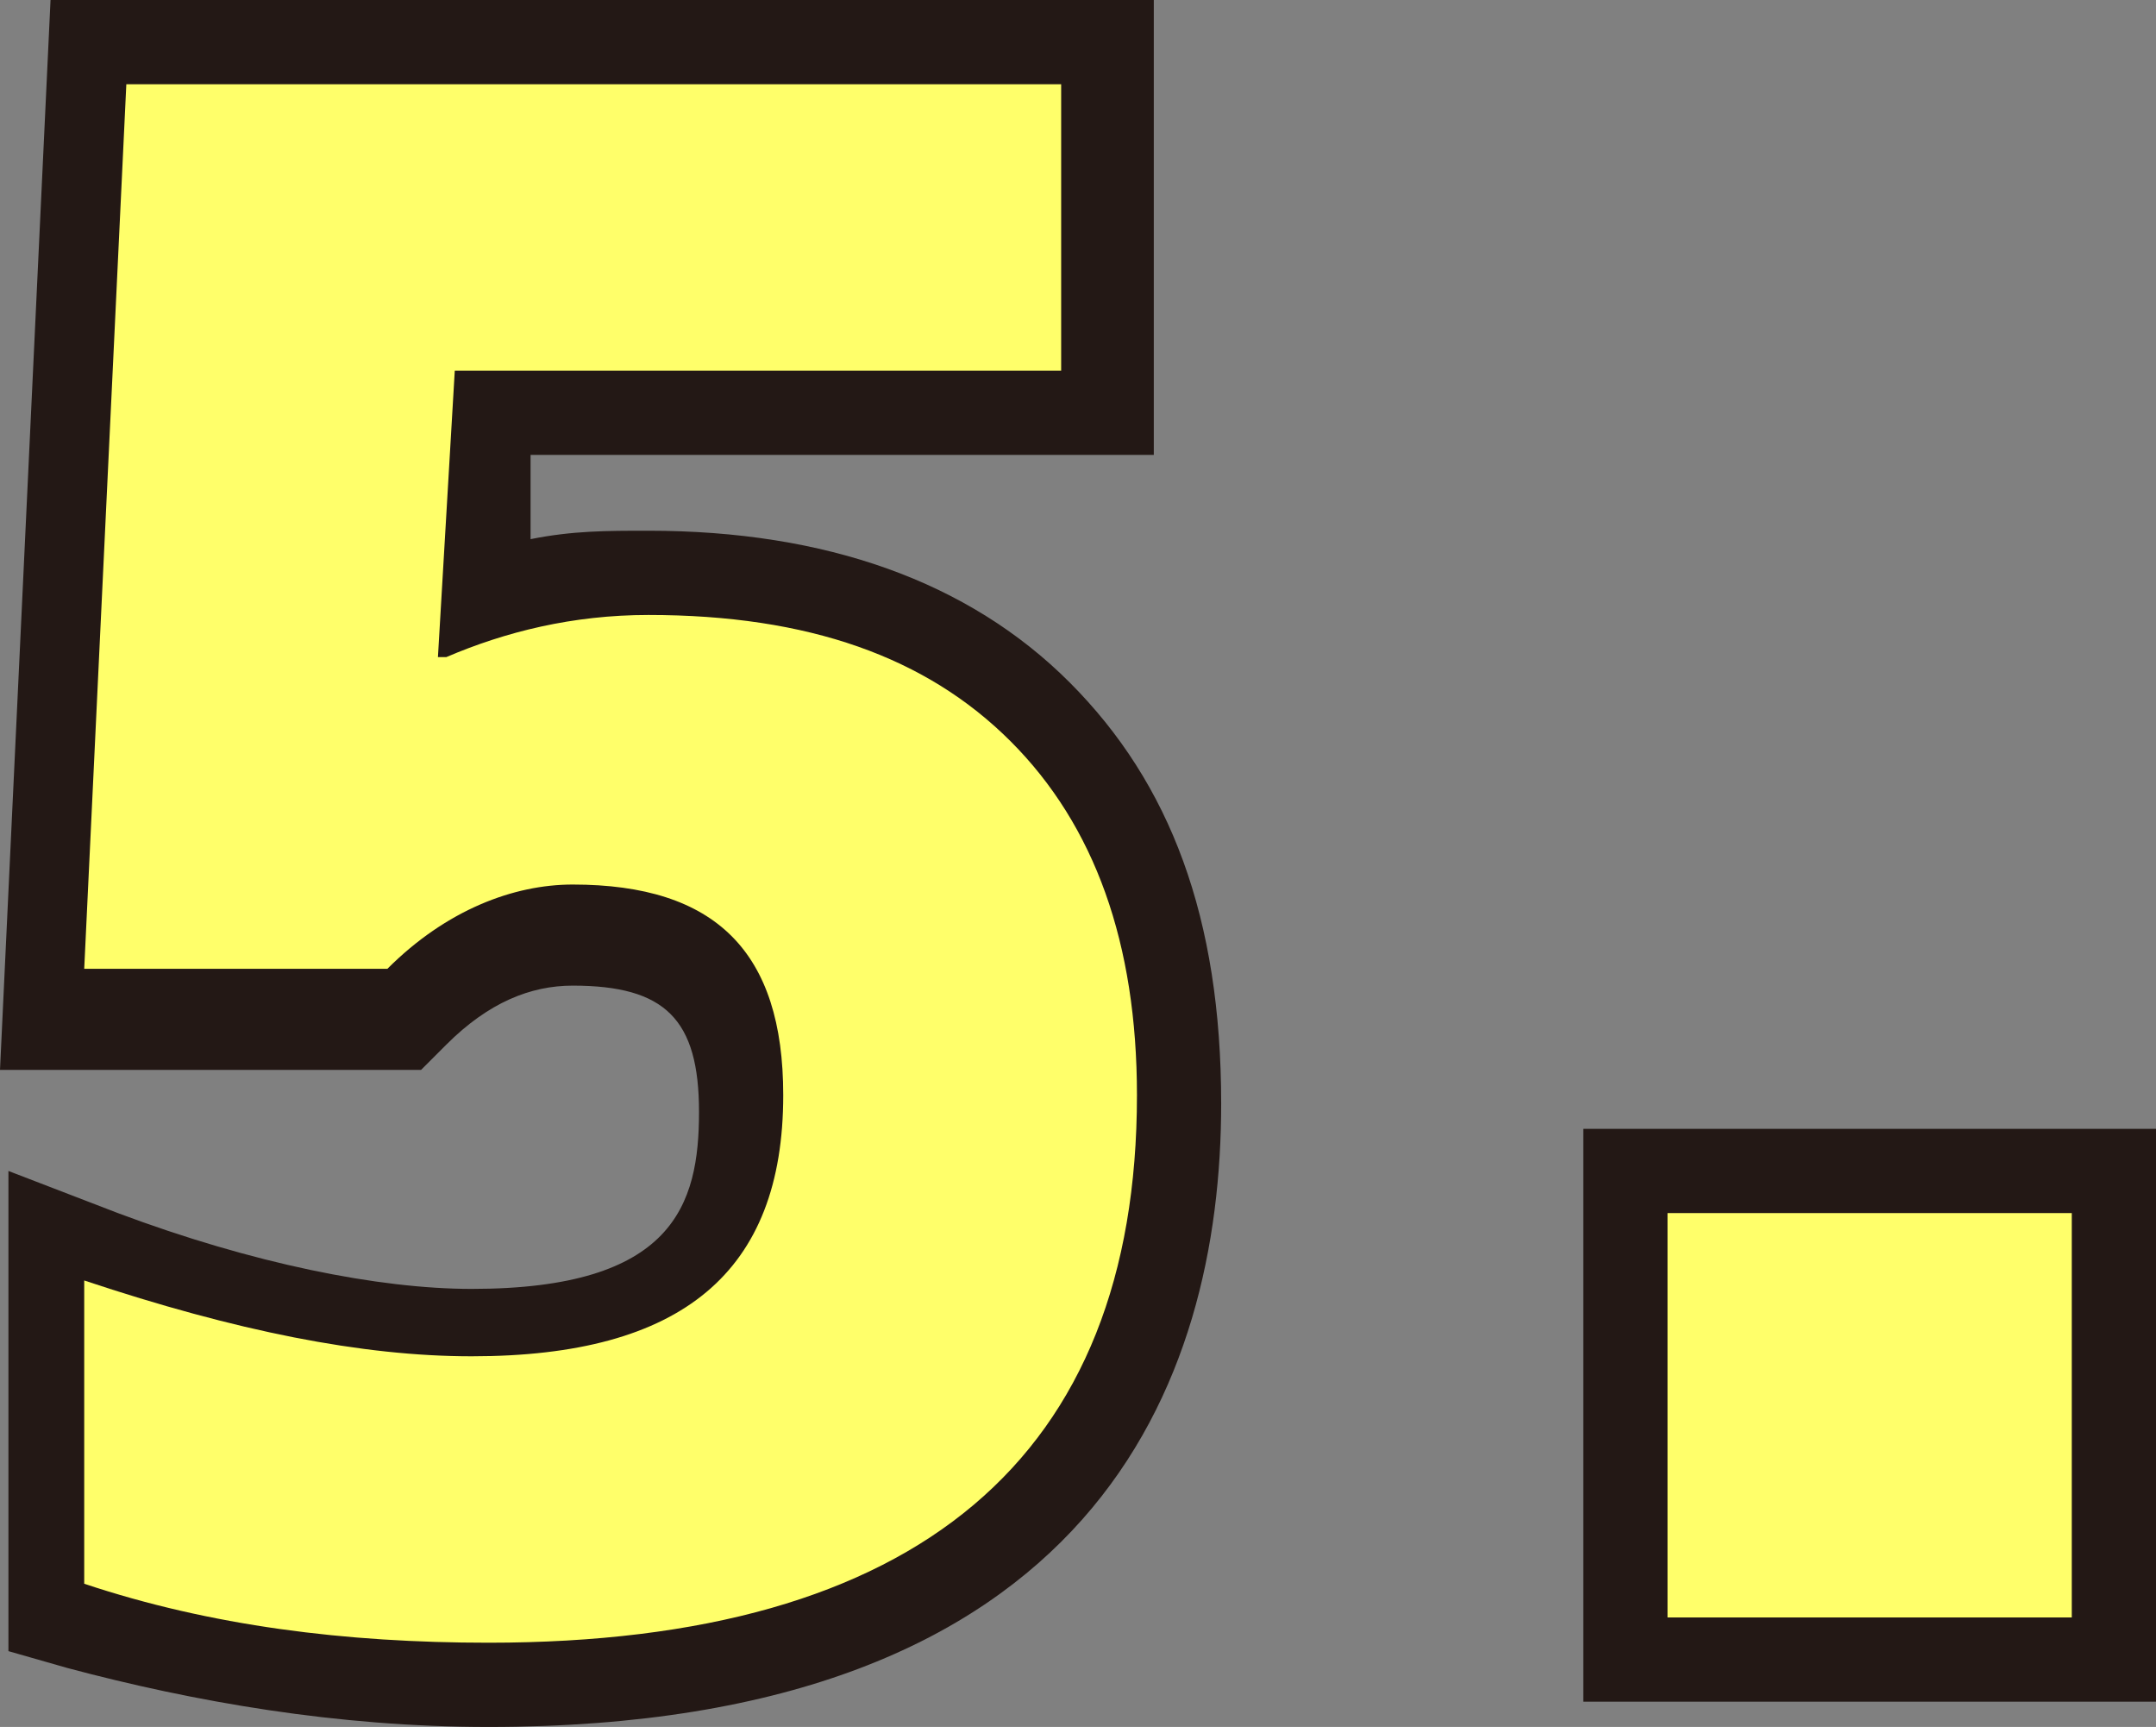 <?xml version="1.0" encoding="utf-8"?>
<!-- Generator: Adobe Illustrator 26.5.3, SVG Export Plug-In . SVG Version: 6.00 Build 0)  -->
<svg version="1.1" id="レイヤー_1" xmlns="http://www.w3.org/2000/svg" xmlns:xlink="http://www.w3.org/1999/xlink" x="0px"
	 y="0px" viewBox="0 0 25.6 20.5" style="enable-background:new 0 0 25.6 20.5;" xml:space="preserve">
<rect x="0" y="0" width="25.6" height="20.5" fill="#808080" stroke="none"/>
<style type="text/css">
	.st0{fill:#231815;}
	.st1{fill:#FFFF6A;}
</style>
<g>
	<g>
		<path d="M7.7,7.3c1.9,0,3.3,0.5,4.3,1.5c1,1,1.5,2.4,1.5,4.2c0,4.3-2.6,6.5-7.7,6.5c-1.7,0-3.3-0.2-4.8-0.7v-3.6
			c1.8,0.6,3.3,0.9,4.6,0.9c2.5,0,3.7-1,3.7-3.1c0-1.7-0.8-2.5-2.5-2.5c-0.7,0-1.5,0.3-2.2,1H1L1.5,1h11.1v3.4H5.4L5.2,7.8h0.1
			C6,7.5,6.8,7.3,7.7,7.3z"/>
		<path d="M19.8,19.2v-4.8h4.8v4.8H19.8z"/>
	</g>
	<g>
		<path class="st0" d="M5.8,20.5c-1.8,0-3.5-0.3-5-0.7l-0.7-0.2v-5.7l1.3,0.5c1.6,0.6,3.1,0.9,4.2,0.9c2.4,0,2.7-1,2.7-2.1
			c0-1.1-0.4-1.5-1.5-1.5c-0.5,0-1,0.2-1.5,0.7l-0.3,0.3H0L0.6,0h13.1v5.4H6.3l0,1c0.5-0.1,0.9-0.1,1.4-0.1c2.1,0,3.8,0.6,5,1.8
			c1.2,1.2,1.8,2.8,1.8,5C14.5,16.4,13,20.5,5.8,20.5z M2.1,18c1.2,0.3,2.4,0.5,3.8,0.5c6,0,6.7-3.1,6.7-5.5c0-1.6-0.4-2.7-1.2-3.5
			c-0.8-0.8-2-1.2-3.6-1.2c-0.7,0-1.4,0.1-2,0.4L5.5,8.8H4.2l0-1l0.2-4.4h7.3V2H2.5l-0.4,8.5h2.2c0.8-0.6,1.7-1,2.5-1
			c2.2,0,3.5,1.3,3.5,3.5c0,1.5-0.6,4.1-4.7,4.1c-1.1,0-2.3-0.2-3.6-0.6V18z"/>
		<path class="st0" d="M25.6,20.2h-6.8v-6.8h6.8V20.2z M20.8,18.2h2.8v-2.8h-2.8V18.2z"/>
	</g>
	<g>
		<path class="st1" d="M7.7,7.3c1.9,0,3.3,0.5,4.3,1.5c1,1,1.5,2.4,1.5,4.2c0,4.3-2.6,6.5-7.7,6.5c-1.7,0-3.3-0.2-4.8-0.7v-3.6
			c1.8,0.6,3.3,0.9,4.6,0.9c2.5,0,3.7-1,3.7-3.1c0-1.7-0.8-2.5-2.5-2.5c-0.7,0-1.5,0.3-2.2,1H1L1.5,1h11.1v3.4H5.4L5.2,7.8h0.1
			C6,7.5,6.8,7.3,7.7,7.3z"/>
		<path class="st1" d="M19.8,19.2v-4.8h4.8v4.8H19.8z"/>
	</g>
</g>
</svg>
